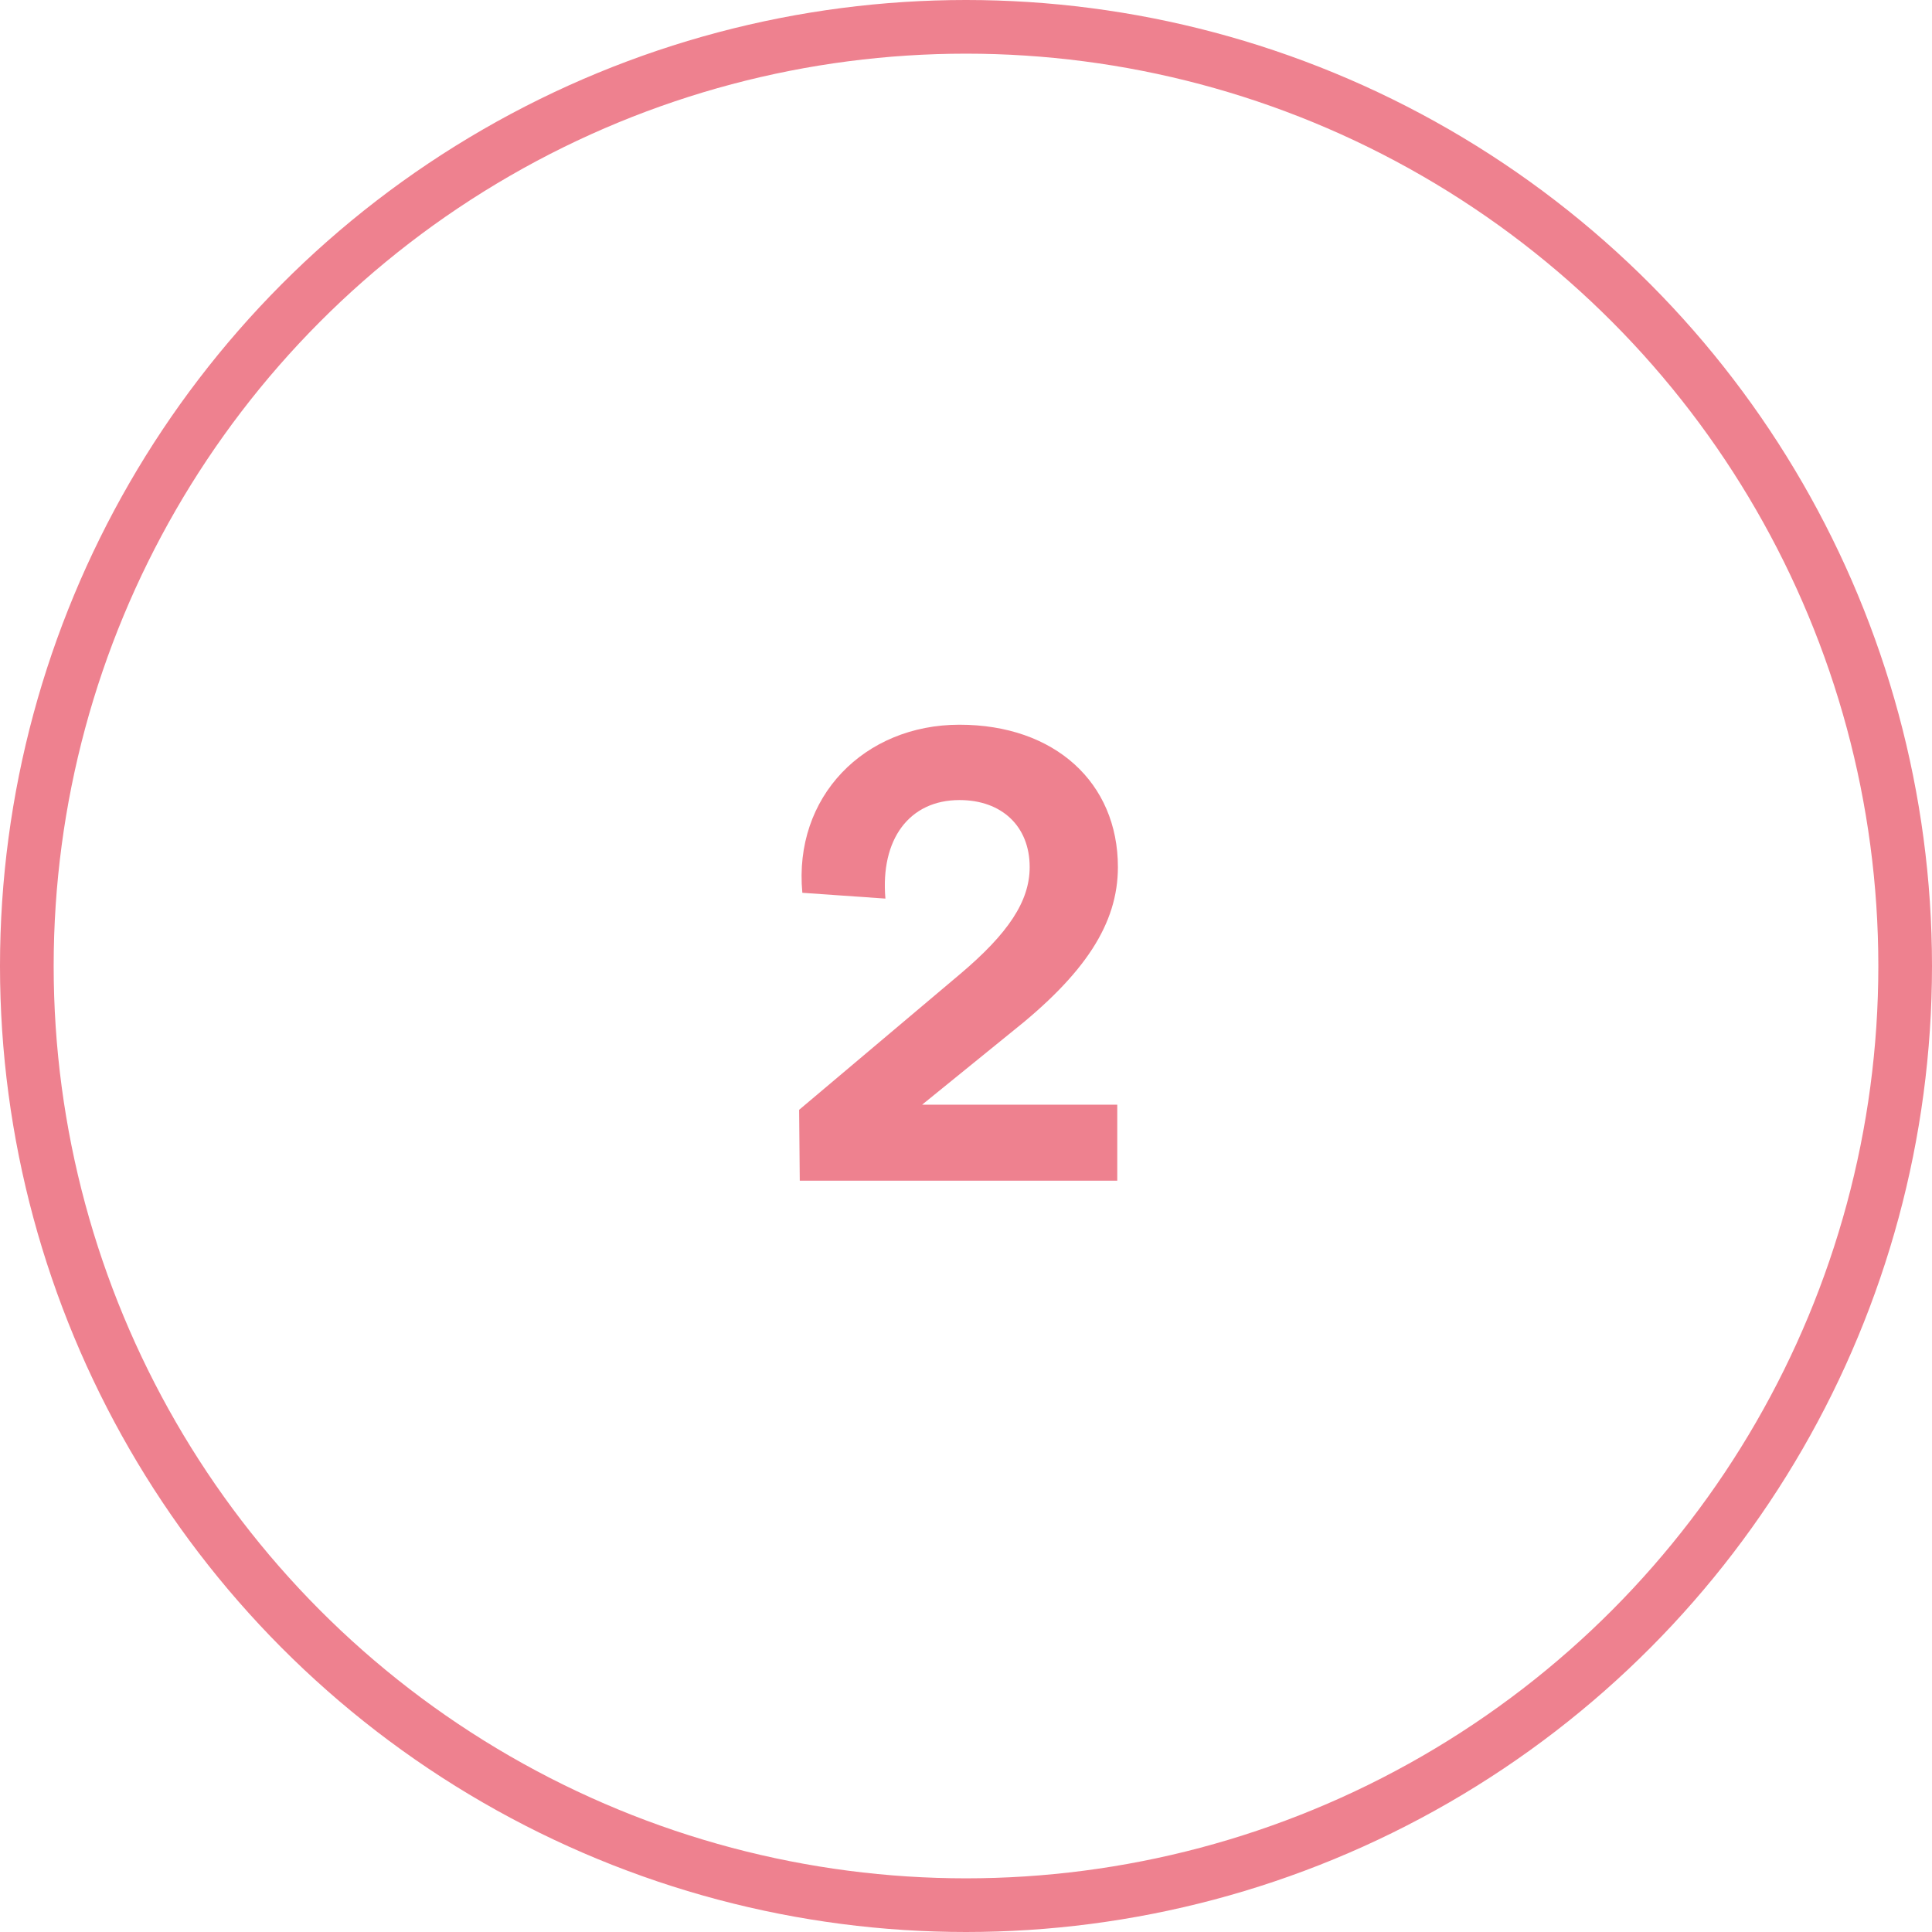 <svg width="72" height="72" viewBox="0 0 72 72" fill="none" xmlns="http://www.w3.org/2000/svg">
<circle cx="36" cy="36" r="35" stroke="#EE818F" stroke-width="2"/>
<path d="M29.805 44L29.781 41.36L35.757 36.32C37.581 34.784 38.373 33.584 38.373 32.312C38.373 30.8 37.341 29.816 35.757 29.816C33.885 29.816 32.805 31.28 32.997 33.488L29.901 33.272C29.565 29.696 32.205 27.008 35.757 27.008C39.309 27.008 41.661 29.168 41.661 32.312C41.661 34.424 40.437 36.296 37.677 38.48L34.365 41.168H41.637V44H29.805Z" fill="#EE818F"/>
</svg>
